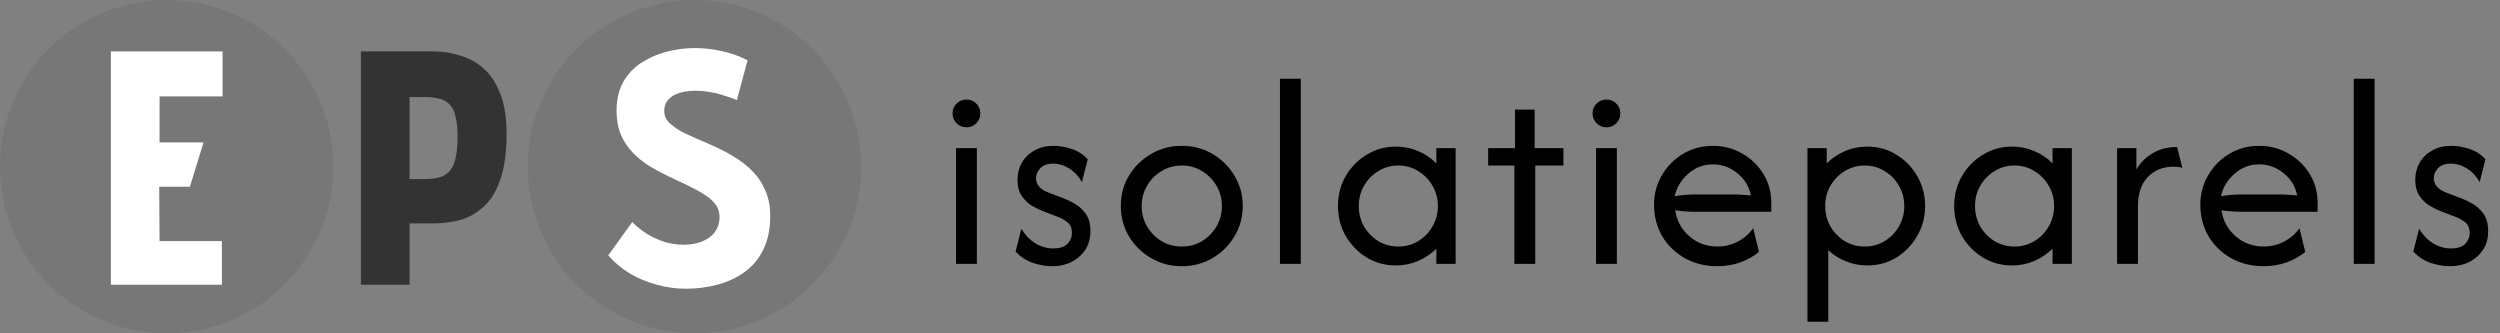 <svg width="360" height="48" viewBox="0 0 360 48" fill="none" xmlns="http://www.w3.org/2000/svg">
<rect x="0" y="0" width="360" height="48" fill="#808080" stroke="none"/>
<g clip-path="url(#clip0_209_9)">
<circle cx="24" cy="24" r="24" fill="#777777"/>
<circle cx="100" cy="24" r="24" fill="#777777"/>
<path d="M15.968 41V7.4H32.048V13.88H22.976V20.504H29.312L27.344 26.888H22.928L22.976 34.712H31.952V41H15.968Z" fill="white"/>
<path d="M62.432 7.4C63.68 7.4 64.928 7.592 66.176 7.976C67.456 8.328 68.608 8.952 69.632 9.848C70.656 10.744 71.472 11.992 72.08 13.592C72.688 15.192 72.976 17.208 72.944 19.64C72.912 22.264 72.592 24.392 71.984 26.024C71.408 27.656 70.608 28.92 69.584 29.816C68.592 30.712 67.472 31.336 66.224 31.688C65.008 32.008 63.744 32.168 62.432 32.168H58.976V41H51.968V7.4H62.432ZM58.976 25.784H61.088C61.952 25.784 62.672 25.704 63.248 25.544C63.856 25.384 64.352 25.08 64.736 24.632C65.152 24.184 65.44 23.56 65.6 22.76C65.792 21.96 65.888 20.936 65.888 19.688C65.888 18.504 65.792 17.544 65.6 16.808C65.44 16.04 65.152 15.448 64.736 15.032C64.352 14.616 63.856 14.344 63.248 14.216C62.672 14.056 61.952 13.976 61.088 13.976H58.976V25.784Z" fill="#333333"/>
<path d="M106.112 14.408C105.504 14.152 104.864 13.928 104.192 13.736C103.552 13.512 102.88 13.352 102.176 13.256C101.504 13.128 100.816 13.064 100.112 13.064C99.6 13.064 99.072 13.112 98.528 13.208C98.016 13.304 97.536 13.464 97.088 13.688C96.672 13.912 96.32 14.216 96.032 14.6C95.776 14.984 95.648 15.448 95.648 15.992C95.648 16.6 95.856 17.128 96.272 17.576C96.72 18.024 97.296 18.456 98 18.872C98.736 19.256 99.552 19.64 100.448 20.024C101.376 20.408 102.32 20.824 103.28 21.272C104.24 21.72 105.168 22.232 106.064 22.808C106.992 23.384 107.808 24.056 108.512 24.824C109.248 25.592 109.824 26.488 110.24 27.512C110.688 28.536 110.912 29.72 110.912 31.064C110.912 32.984 110.576 34.616 109.904 35.96C109.264 37.272 108.368 38.344 107.216 39.176C106.064 40.008 104.752 40.616 103.28 41C101.84 41.384 100.32 41.576 98.72 41.576C97.344 41.576 95.968 41.384 94.592 41C93.248 40.648 91.968 40.12 90.752 39.416C89.568 38.712 88.512 37.832 87.584 36.776L91.04 31.976C91.68 32.616 92.4 33.192 93.2 33.704C94 34.184 94.848 34.568 95.744 34.856C96.64 35.112 97.536 35.24 98.432 35.24C99.136 35.24 99.792 35.16 100.4 35C101.008 34.84 101.552 34.6 102.032 34.28C102.544 33.928 102.928 33.512 103.184 33.032C103.472 32.52 103.616 31.912 103.616 31.208C103.616 30.504 103.408 29.896 102.992 29.384C102.576 28.84 102.016 28.36 101.312 27.944C100.608 27.496 99.808 27.064 98.912 26.648C98.016 26.232 97.104 25.8 96.176 25.352C95.248 24.904 94.336 24.408 93.44 23.864C92.576 23.32 91.792 22.68 91.088 21.944C90.384 21.208 89.824 20.36 89.408 19.4C88.992 18.408 88.784 17.272 88.784 15.992C88.784 14.296 89.12 12.872 89.792 11.72C90.496 10.536 91.408 9.608 92.528 8.936C93.648 8.232 94.864 7.72 96.176 7.4C97.488 7.08 98.752 6.92 99.968 6.92C100.864 6.92 101.744 6.984 102.608 7.112C103.472 7.24 104.336 7.432 105.2 7.688C106.064 7.944 106.88 8.28 107.648 8.696L106.112 14.408Z" fill="white"/>
<path d="M137.667 38V21.333H140.667V38H137.667ZM139.167 18.333C138.611 18.333 138.139 18.139 137.75 17.75C137.361 17.361 137.167 16.889 137.167 16.333C137.167 15.759 137.361 15.287 137.75 14.917C138.139 14.528 138.611 14.333 139.167 14.333C139.741 14.333 140.213 14.528 140.583 14.917C140.972 15.287 141.167 15.759 141.167 16.333C141.167 16.889 140.972 17.361 140.583 17.75C140.213 18.139 139.741 18.333 139.167 18.333ZM151.493 38.333C150.641 38.333 149.724 38.176 148.743 37.861C147.78 37.528 146.946 36.981 146.243 36.222L147.076 32.944C147.594 33.815 148.261 34.509 149.076 35.028C149.891 35.528 150.761 35.778 151.687 35.778C152.576 35.778 153.243 35.565 153.687 35.139C154.131 34.694 154.354 34.157 154.354 33.528C154.354 32.806 154.113 32.278 153.631 31.944C153.168 31.611 152.752 31.38 152.381 31.25L150.131 30.389C149.724 30.222 149.233 29.982 148.659 29.667C148.085 29.333 147.585 28.861 147.159 28.25C146.733 27.639 146.52 26.843 146.52 25.861C146.52 24.972 146.733 24.157 147.159 23.417C147.585 22.676 148.187 22.093 148.965 21.667C149.743 21.222 150.659 21 151.715 21C152.548 21 153.418 21.148 154.326 21.444C155.233 21.741 156.002 22.241 156.631 22.944L155.798 26.222C155.354 25.407 154.752 24.759 153.993 24.278C153.233 23.796 152.446 23.556 151.631 23.556C150.872 23.556 150.27 23.768 149.826 24.194C149.4 24.62 149.187 25.111 149.187 25.667C149.187 26.111 149.335 26.509 149.631 26.861C149.928 27.213 150.372 27.5 150.965 27.722L153.215 28.583C153.622 28.732 154.122 28.972 154.715 29.306C155.326 29.639 155.863 30.12 156.326 30.75C156.789 31.38 157.02 32.231 157.02 33.306C157.02 34.806 156.493 36.019 155.437 36.944C154.4 37.87 153.085 38.333 151.493 38.333ZM170.178 38.333C168.567 38.333 167.094 37.944 165.761 37.167C164.428 36.389 163.363 35.343 162.567 34.028C161.789 32.713 161.4 31.259 161.4 29.667C161.4 28.056 161.789 26.602 162.567 25.306C163.363 23.991 164.428 22.944 165.761 22.167C167.094 21.389 168.567 21 170.178 21C171.807 21 173.28 21.389 174.594 22.167C175.928 22.944 176.983 23.991 177.761 25.306C178.557 26.602 178.956 28.056 178.956 29.667C178.956 31.259 178.557 32.713 177.761 34.028C176.983 35.343 175.928 36.389 174.594 37.167C173.28 37.944 171.807 38.333 170.178 38.333ZM170.178 35.5C171.252 35.5 172.224 35.241 173.094 34.722C173.965 34.185 174.659 33.481 175.178 32.611C175.696 31.722 175.956 30.741 175.956 29.667C175.956 28.593 175.696 27.62 175.178 26.75C174.659 25.861 173.965 25.157 173.094 24.639C172.224 24.102 171.252 23.833 170.178 23.833C169.104 23.833 168.131 24.102 167.261 24.639C166.391 25.157 165.696 25.861 165.178 26.75C164.659 27.62 164.4 28.593 164.4 29.667C164.4 30.741 164.659 31.722 165.178 32.611C165.696 33.481 166.391 34.185 167.261 34.722C168.131 35.241 169.104 35.5 170.178 35.5ZM184.314 38V11.333H187.314V38H184.314ZM200.973 38.222C199.454 38.222 198.065 37.843 196.806 37.083C195.547 36.306 194.538 35.269 193.778 33.972C193.038 32.676 192.667 31.241 192.667 29.667C192.667 28.093 193.038 26.657 193.778 25.361C194.538 24.065 195.547 23.037 196.806 22.278C198.065 21.5 199.454 21.111 200.973 21.111C202.121 21.111 203.195 21.324 204.195 21.75C205.213 22.176 206.093 22.768 206.834 23.528V21.333H209.612V38H206.834V35.806C206.093 36.546 205.213 37.139 204.195 37.583C203.195 38.009 202.121 38.222 200.973 38.222ZM201.362 35.5C202.417 35.5 203.371 35.241 204.223 34.722C205.093 34.185 205.778 33.481 206.278 32.611C206.797 31.722 207.056 30.741 207.056 29.667C207.056 28.593 206.797 27.62 206.278 26.75C205.778 25.861 205.093 25.157 204.223 24.639C203.371 24.102 202.417 23.833 201.362 23.833C200.306 23.833 199.343 24.102 198.473 24.639C197.621 25.157 196.936 25.861 196.417 26.75C195.917 27.62 195.667 28.593 195.667 29.667C195.667 30.741 195.917 31.722 196.417 32.611C196.936 33.481 197.621 34.185 198.473 34.722C199.343 35.241 200.306 35.5 201.362 35.5ZM218.072 38V23.833H214.294V21.333H218.155V15.778H220.989V21.333H225.128V23.833H221.072V38H218.072ZM229.828 38V21.333H232.828V38H229.828ZM231.328 18.333C230.772 18.333 230.3 18.139 229.911 17.75C229.522 17.361 229.328 16.889 229.328 16.333C229.328 15.759 229.522 15.287 229.911 14.917C230.3 14.528 230.772 14.333 231.328 14.333C231.902 14.333 232.374 14.528 232.744 14.917C233.133 15.287 233.328 15.759 233.328 16.333C233.328 16.889 233.133 17.361 232.744 17.75C232.374 18.139 231.902 18.333 231.328 18.333ZM247.292 38.333C245.552 38.333 243.987 37.944 242.598 37.167C241.228 36.389 240.144 35.333 239.348 34C238.57 32.648 238.181 31.148 238.181 29.5C238.181 27.926 238.561 26.5 239.32 25.222C240.079 23.926 241.098 22.898 242.376 22.139C243.672 21.38 245.098 21 246.653 21C248.191 21 249.598 21.37 250.876 22.111C252.153 22.833 253.172 23.815 253.931 25.056C254.691 26.296 255.07 27.704 255.07 29.278V30.5H244.181C243.7 30.5 243.209 30.482 242.709 30.444C242.209 30.407 241.718 30.352 241.237 30.278C241.441 31.759 242.107 33 243.237 34C244.385 35 245.746 35.5 247.32 35.5C248.376 35.5 249.357 35.259 250.265 34.778C251.172 34.296 251.903 33.657 252.459 32.861L253.292 36.278C252.496 36.926 251.579 37.435 250.542 37.806C249.524 38.157 248.441 38.333 247.292 38.333ZM241.153 28.25C242.153 28.083 243.163 28 244.181 28H249.709C250.116 28 250.515 28.018 250.903 28.056C251.311 28.074 251.718 28.102 252.126 28.139C251.866 26.843 251.218 25.778 250.181 24.944C249.144 24.093 247.968 23.667 246.653 23.667C245.302 23.667 244.116 24.12 243.098 25.028C242.079 25.917 241.431 26.991 241.153 28.25ZM260.274 46.333V21.333H263.052V23.528C263.812 22.768 264.691 22.176 265.691 21.75C266.691 21.324 267.765 21.111 268.913 21.111C270.45 21.111 271.839 21.5 273.08 22.278C274.339 23.037 275.339 24.065 276.08 25.361C276.839 26.657 277.219 28.093 277.219 29.667C277.219 31.241 276.839 32.676 276.08 33.972C275.339 35.269 274.339 36.306 273.08 37.083C271.839 37.843 270.45 38.222 268.913 38.222C267.821 38.222 266.793 38.028 265.83 37.639C264.867 37.25 264.015 36.713 263.274 36.028V46.333H260.274ZM268.524 35.5C269.58 35.5 270.534 35.241 271.386 34.722C272.256 34.185 272.941 33.481 273.441 32.611C273.96 31.722 274.219 30.741 274.219 29.667C274.219 28.593 273.96 27.62 273.441 26.75C272.941 25.861 272.256 25.157 271.386 24.639C270.534 24.102 269.58 23.833 268.524 23.833C267.469 23.833 266.506 24.102 265.636 24.639C264.784 25.157 264.099 25.861 263.58 26.75C263.08 27.62 262.83 28.593 262.83 29.667C262.83 30.741 263.08 31.722 263.58 32.611C264.099 33.481 264.784 34.185 265.636 34.722C266.506 35.241 267.469 35.5 268.524 35.5ZM289.707 38.222C288.189 38.222 286.8 37.843 285.54 37.083C284.281 36.306 283.272 35.269 282.513 33.972C281.772 32.676 281.402 31.241 281.402 29.667C281.402 28.093 281.772 26.657 282.513 25.361C283.272 24.065 284.281 23.037 285.54 22.278C286.8 21.5 288.189 21.111 289.707 21.111C290.855 21.111 291.929 21.324 292.929 21.75C293.948 22.176 294.827 22.768 295.568 23.528V21.333H298.346V38H295.568V35.806C294.827 36.546 293.948 37.139 292.929 37.583C291.929 38.009 290.855 38.222 289.707 38.222ZM290.096 35.5C291.152 35.5 292.105 35.241 292.957 34.722C293.827 34.185 294.513 33.481 295.013 32.611C295.531 31.722 295.79 30.741 295.79 29.667C295.79 28.593 295.531 27.62 295.013 26.75C294.513 25.861 293.827 25.157 292.957 24.639C292.105 24.102 291.152 23.833 290.096 23.833C289.04 23.833 288.077 24.102 287.207 24.639C286.355 25.157 285.67 25.861 285.152 26.75C284.652 27.62 284.402 28.593 284.402 29.667C284.402 30.741 284.652 31.722 285.152 32.611C285.67 33.481 286.355 34.185 287.207 34.722C288.077 35.241 289.04 35.5 290.096 35.5ZM304.862 38V21.333H307.64V24.389C308.232 23.407 309.019 22.63 310.001 22.056C310.982 21.463 312.149 21.167 313.501 21.167L314.251 24.167C313.899 24.056 313.492 24 313.029 24C311.473 24 310.223 24.5 309.279 25.5C308.334 26.482 307.862 27.889 307.862 29.722V38H304.862ZM325.96 38.333C324.219 38.333 322.654 37.944 321.265 37.167C319.895 36.389 318.811 35.333 318.015 34C317.237 32.648 316.848 31.148 316.848 29.5C316.848 27.926 317.228 26.5 317.987 25.222C318.747 23.926 319.765 22.898 321.043 22.139C322.339 21.38 323.765 21 325.321 21C326.858 21 328.265 21.37 329.543 22.111C330.821 22.833 331.839 23.815 332.598 25.056C333.358 26.296 333.737 27.704 333.737 29.278V30.5H322.848C322.367 30.5 321.876 30.482 321.376 30.444C320.876 30.407 320.385 30.352 319.904 30.278C320.108 31.759 320.774 33 321.904 34C323.052 35 324.413 35.5 325.987 35.5C327.043 35.5 328.024 35.259 328.932 34.778C329.839 34.296 330.571 33.657 331.126 32.861L331.96 36.278C331.163 36.926 330.247 37.435 329.21 37.806C328.191 38.157 327.108 38.333 325.96 38.333ZM319.821 28.25C320.821 28.083 321.83 28 322.848 28H328.376C328.784 28 329.182 28.018 329.571 28.056C329.978 28.074 330.385 28.102 330.793 28.139C330.534 26.843 329.885 25.778 328.848 24.944C327.811 24.093 326.635 23.667 325.321 23.667C323.969 23.667 322.784 24.12 321.765 25.028C320.747 25.917 320.098 26.991 319.821 28.25ZM338.942 38V11.333H341.942V38H338.942ZM352.768 38.333C351.916 38.333 350.999 38.176 350.018 37.861C349.055 37.528 348.221 36.981 347.518 36.222L348.351 32.944C348.869 33.815 349.536 34.509 350.351 35.028C351.166 35.528 352.036 35.778 352.962 35.778C353.851 35.778 354.518 35.565 354.962 35.139C355.406 34.694 355.629 34.157 355.629 33.528C355.629 32.806 355.388 32.278 354.906 31.944C354.443 31.611 354.027 31.38 353.656 31.25L351.406 30.389C350.999 30.222 350.508 29.982 349.934 29.667C349.36 29.333 348.86 28.861 348.434 28.25C348.008 27.639 347.795 26.843 347.795 25.861C347.795 24.972 348.008 24.157 348.434 23.417C348.86 22.676 349.462 22.093 350.24 21.667C351.018 21.222 351.934 21 352.99 21C353.823 21 354.693 21.148 355.601 21.444C356.508 21.741 357.277 22.241 357.906 22.944L357.073 26.222C356.629 25.407 356.027 24.759 355.268 24.278C354.508 23.796 353.721 23.556 352.906 23.556C352.147 23.556 351.545 23.768 351.101 24.194C350.675 24.62 350.462 25.111 350.462 25.667C350.462 26.111 350.61 26.509 350.906 26.861C351.203 27.213 351.647 27.5 352.24 27.722L354.49 28.583C354.897 28.732 355.397 28.972 355.99 29.306C356.601 29.639 357.138 30.12 357.601 30.75C358.064 31.38 358.295 32.231 358.295 33.306C358.295 34.806 357.768 36.019 356.712 36.944C355.675 37.87 354.36 38.333 352.768 38.333Z" fill="black"/>
</g>
<defs>
<clipPath id="clip0_209_9">
<rect width="360" height="48" fill="white"/>
</clipPath>
</defs>
</svg>
